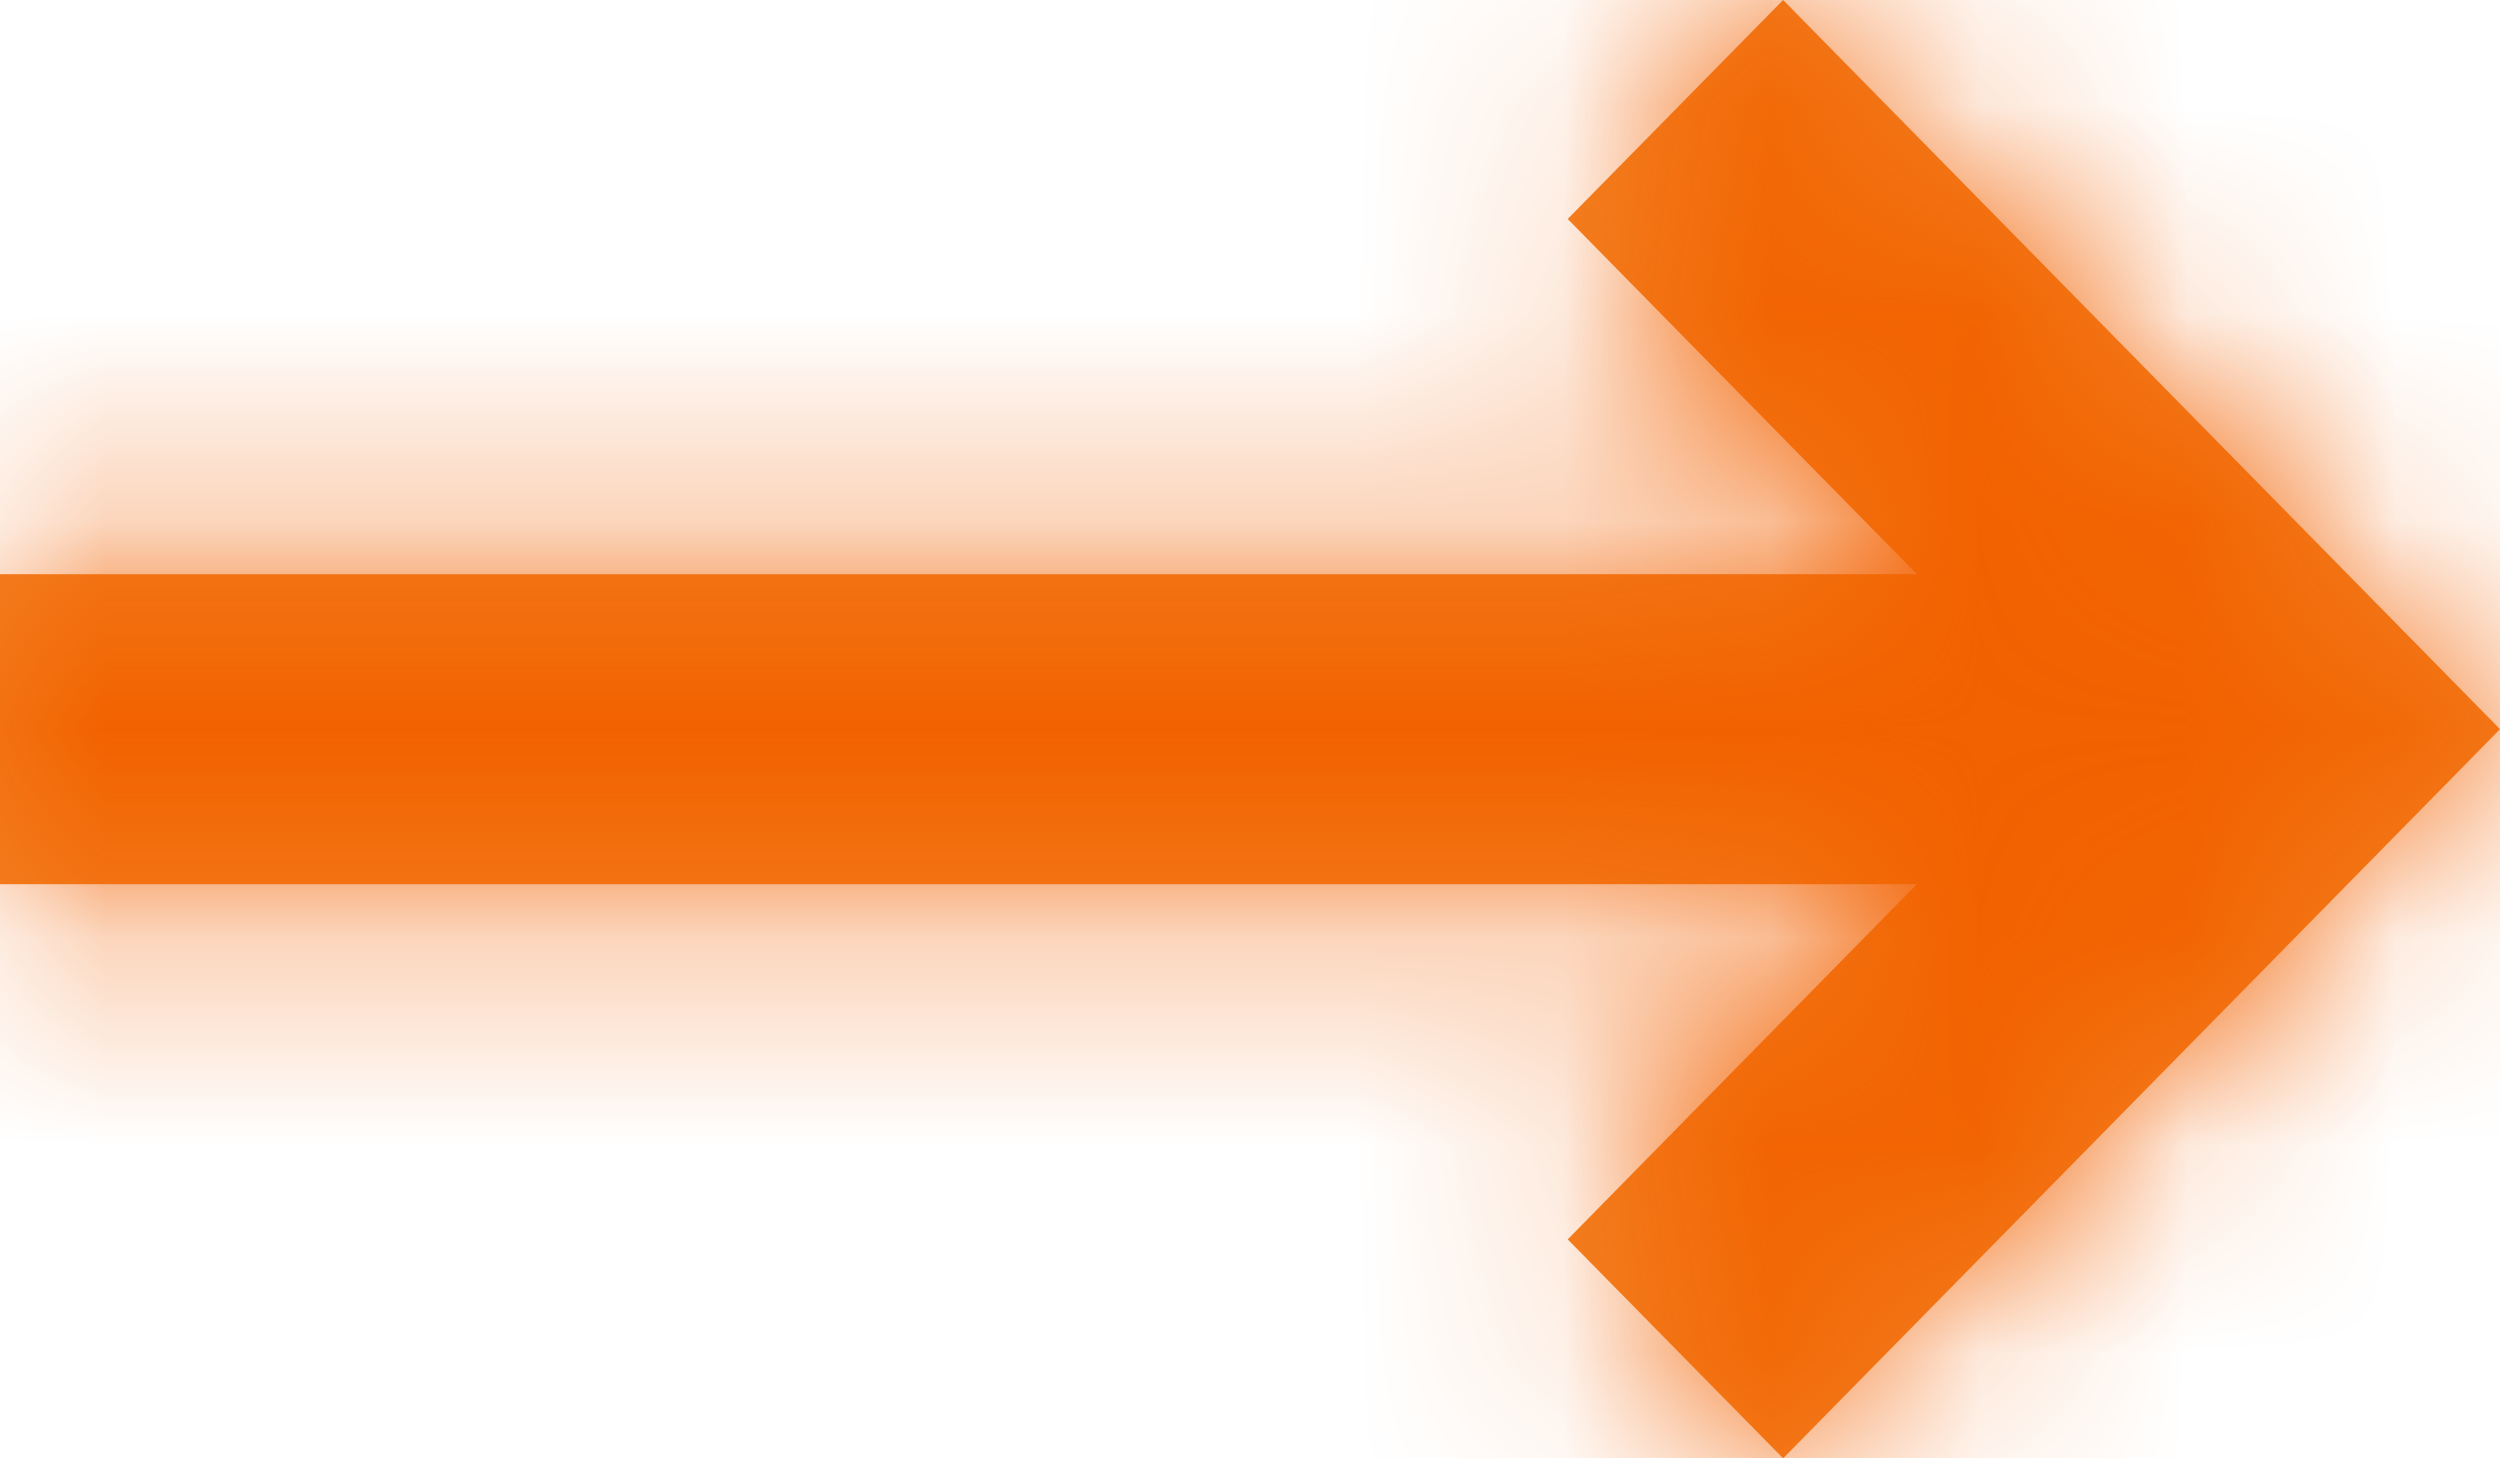 <svg xmlns="http://www.w3.org/2000/svg" xmlns:xlink="http://www.w3.org/1999/xlink" width="12" height="7" viewBox="0 0 12 7">
    <defs>
        <path id="qbqxqm7pya" d="M7.525 5.949L8.559 7 12 3.5 8.559 0 7.525 1.051 9.201 2.756 0 2.756 0 4.244 9.201 4.244z"/>
    </defs>
    <g fill="none" fill-rule="evenodd">
        <mask id="jia2qugbeb" fill="#fff">
            <use xlink:href="#qbqxqm7pya"/>
        </mask>
        <use fill="#F38021" xlink:href="#qbqxqm7pya"/>
        <g fill="#F26100" mask="url(#jia2qugbeb)">
            <path d="M0 0H12V7H0z"/>
        </g>
    </g>
</svg>
